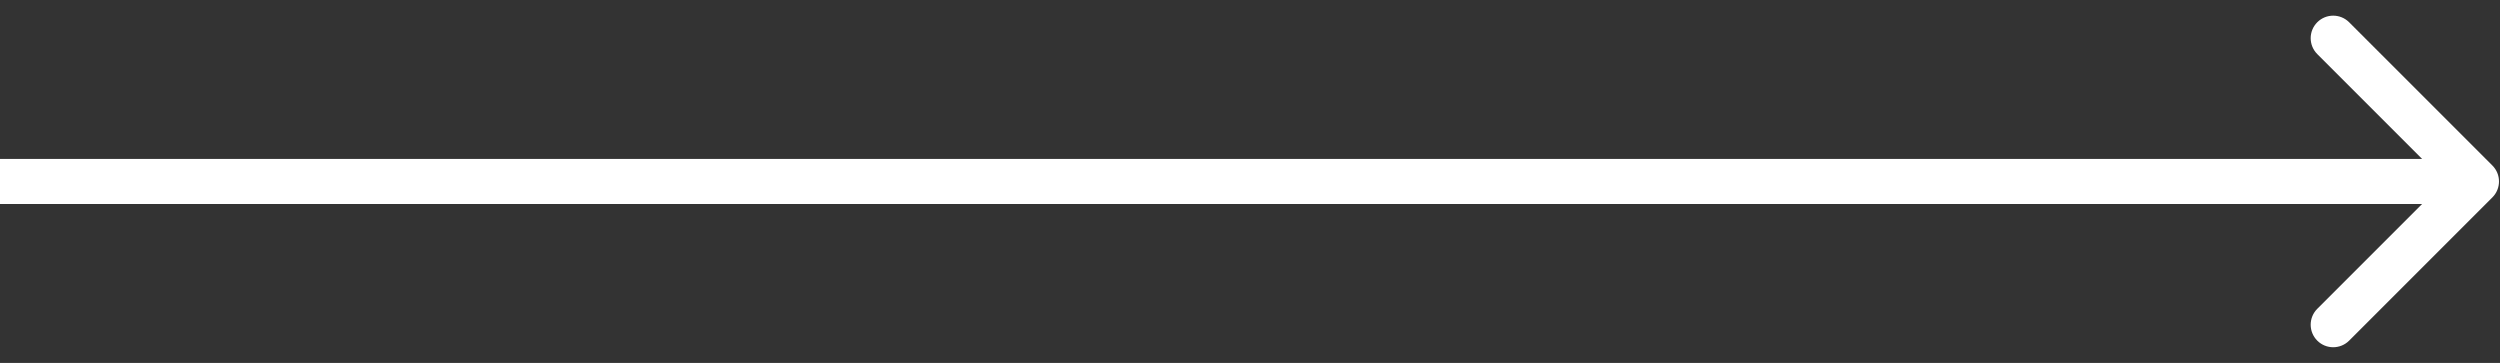 <?xml version="1.0" encoding="UTF-8"?> <svg xmlns="http://www.w3.org/2000/svg" width="124" height="18" viewBox="0 0 124 18" fill="none"><rect x="0" y="0" width="124" height="18" fill="#333333" stroke="none"/><path fill-rule="evenodd" clip-rule="evenodd" d="M116.517 1.104L123.623 8.21C124.059 8.646 124.059 9.353 123.623 9.79L116.517 16.896C116.08 17.332 115.373 17.332 114.937 16.896C114.501 16.46 114.501 15.753 114.937 15.317L120.137 10.117H0V7.883H120.137L114.937 2.683C114.501 2.247 114.501 1.54 114.937 1.104C115.373 0.668 116.08 0.668 116.517 1.104Z" fill="white"></path></svg> 